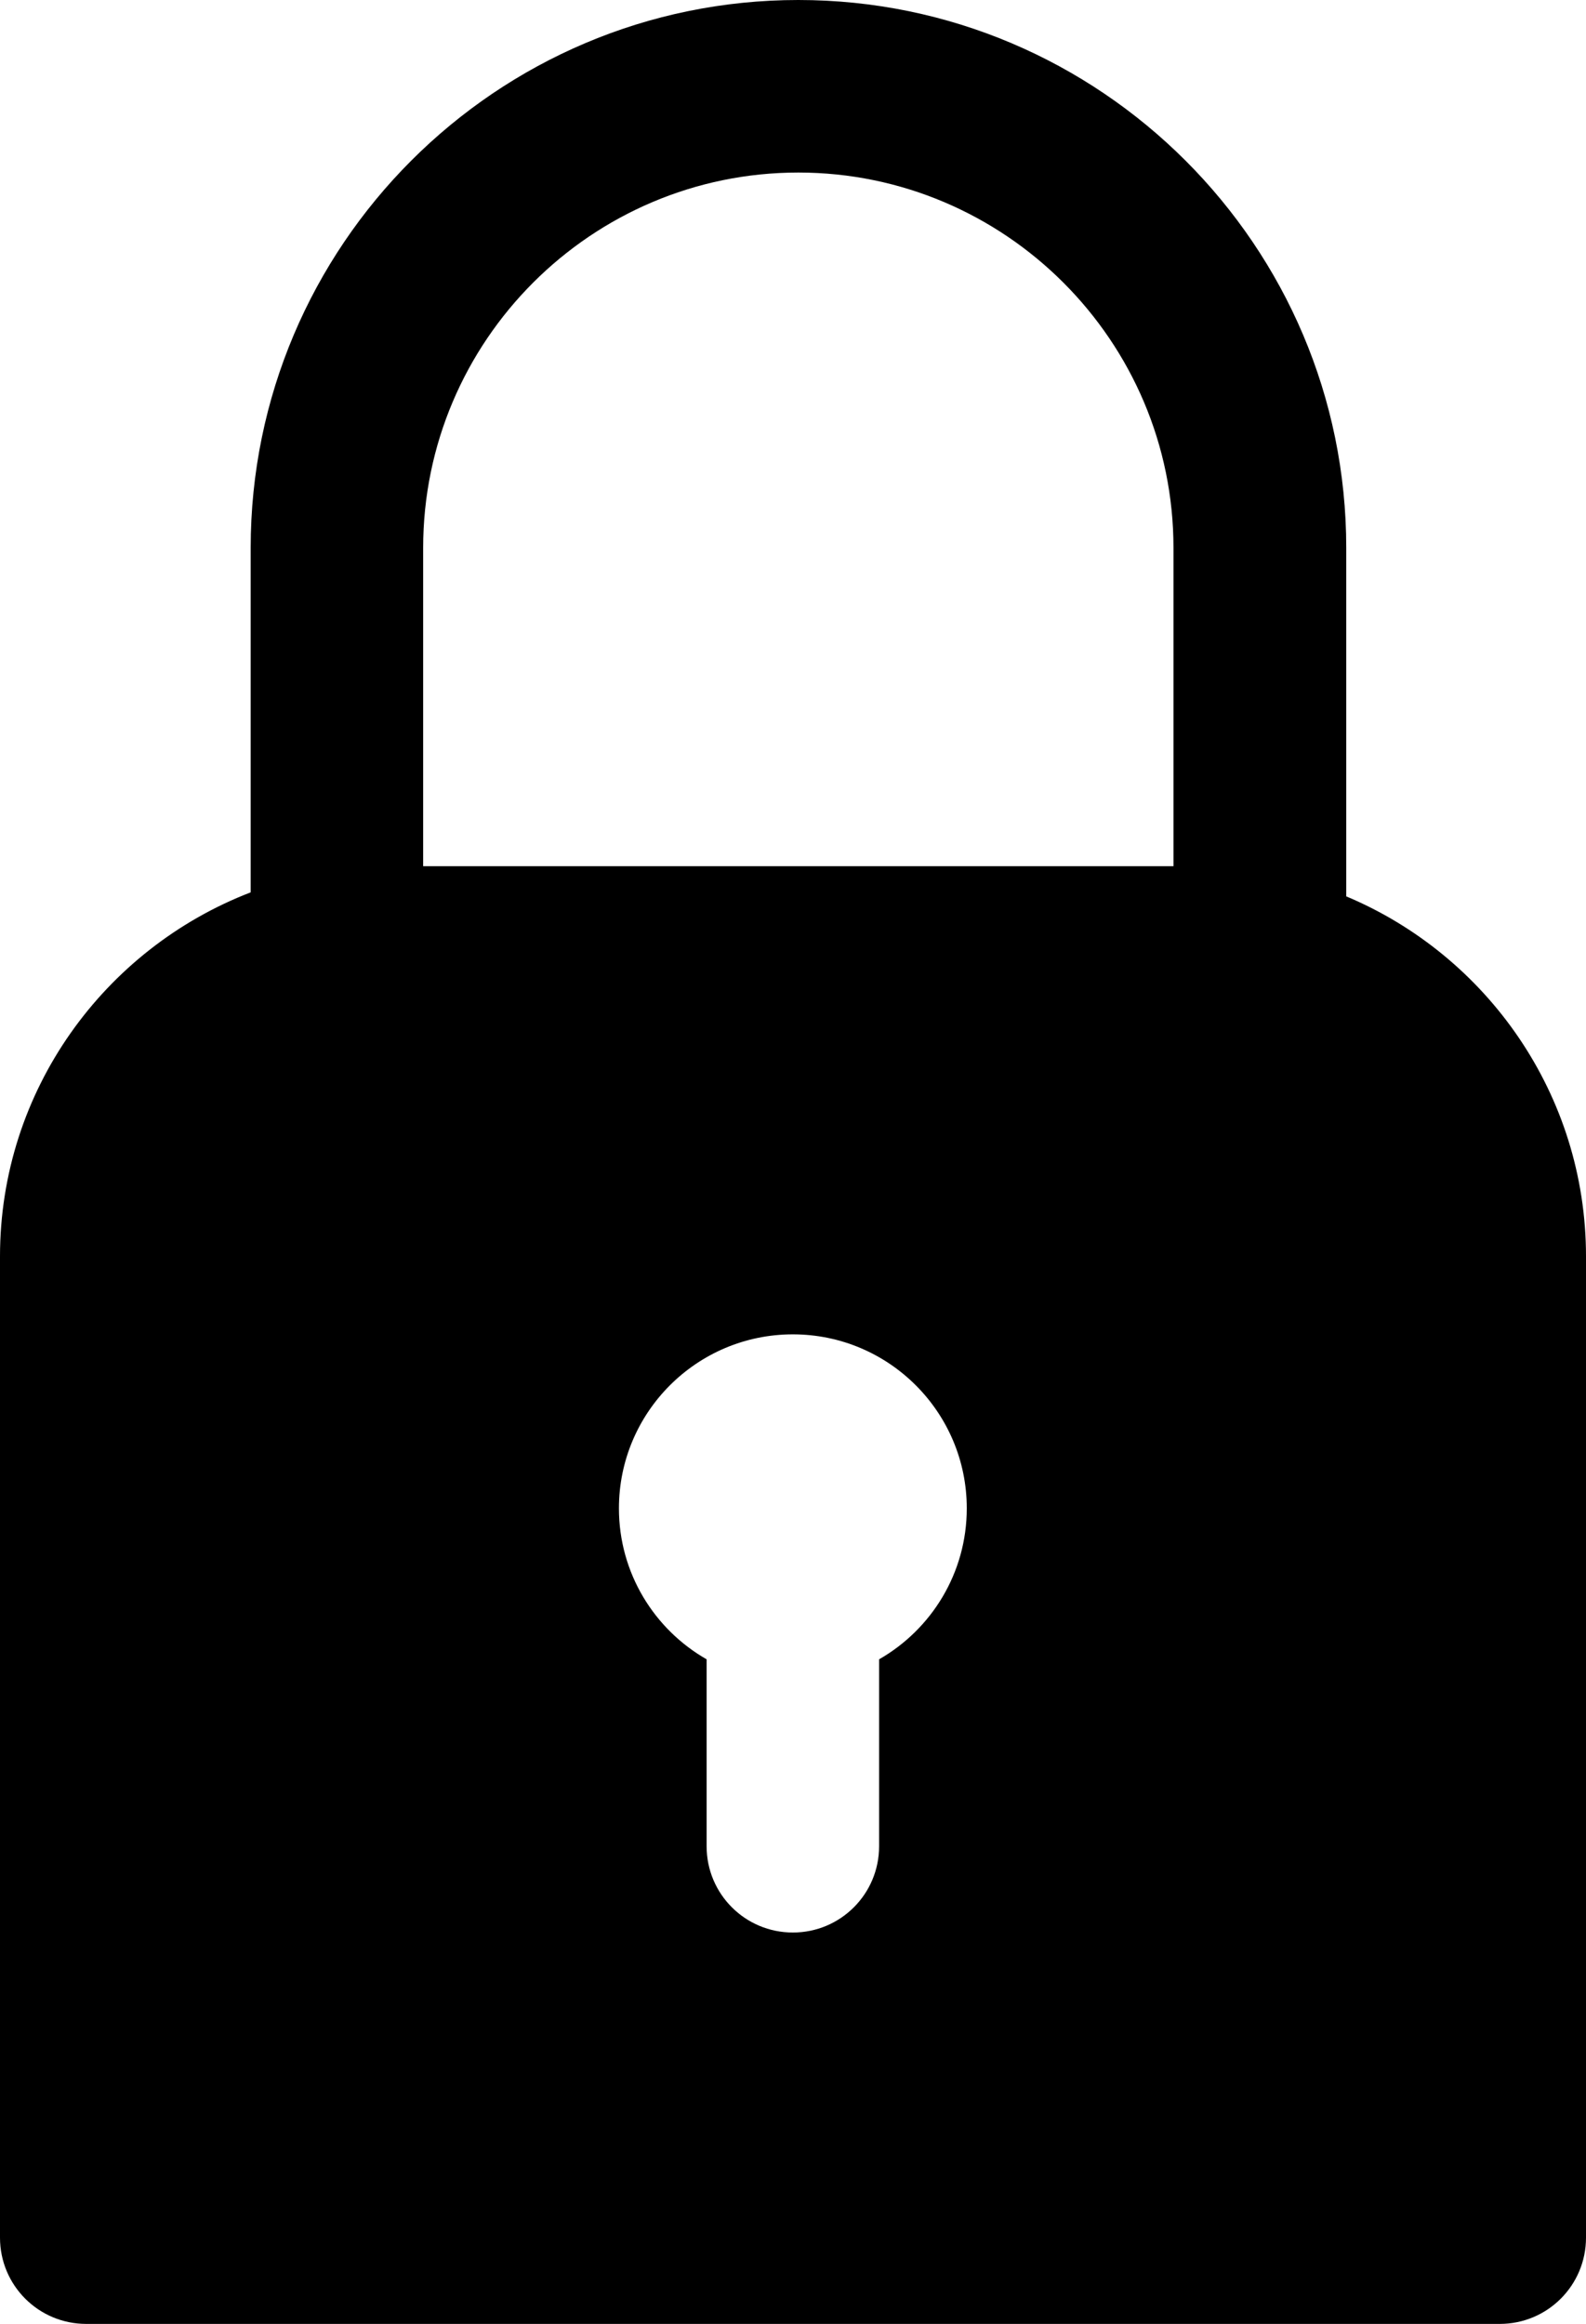 <?xml version="1.0" encoding="UTF-8"?><svg id="Layer_2" xmlns="http://www.w3.org/2000/svg" viewBox="0 0 55.17 80.81"><defs><style>.cls-1{fill:#000;stroke-width:0px;}</style></defs><g id="ICONS"><path class="cls-1" d="M46.83,31.17v-12.12C46.83,8.55,38.28,0,27.77,0S8.72,8.55,8.72,19.05v11.98c-5.09,1.96-8.72,6.89-8.72,12.66v34.12c0,1.66,1.34,3,3,3h49.17c1.66,0,3-1.34,3-3v-34.12c0-5.63-3.45-10.47-8.34-12.52ZM30.58,57.7v6.5c0,1.66-1.34,3-3,3s-3-1.34-3-3v-6.5c-1.82-1.04-3.05-3-3.05-5.25,0-3.34,2.71-6.05,6.05-6.05s6.05,2.71,6.05,6.05c0,2.25-1.23,4.21-3.05,5.25ZM40.83,30.12H14.72v-11.07c0-7.2,5.86-13.05,13.05-13.05s13.05,5.86,13.05,13.05v11.07Z"/></g></svg>